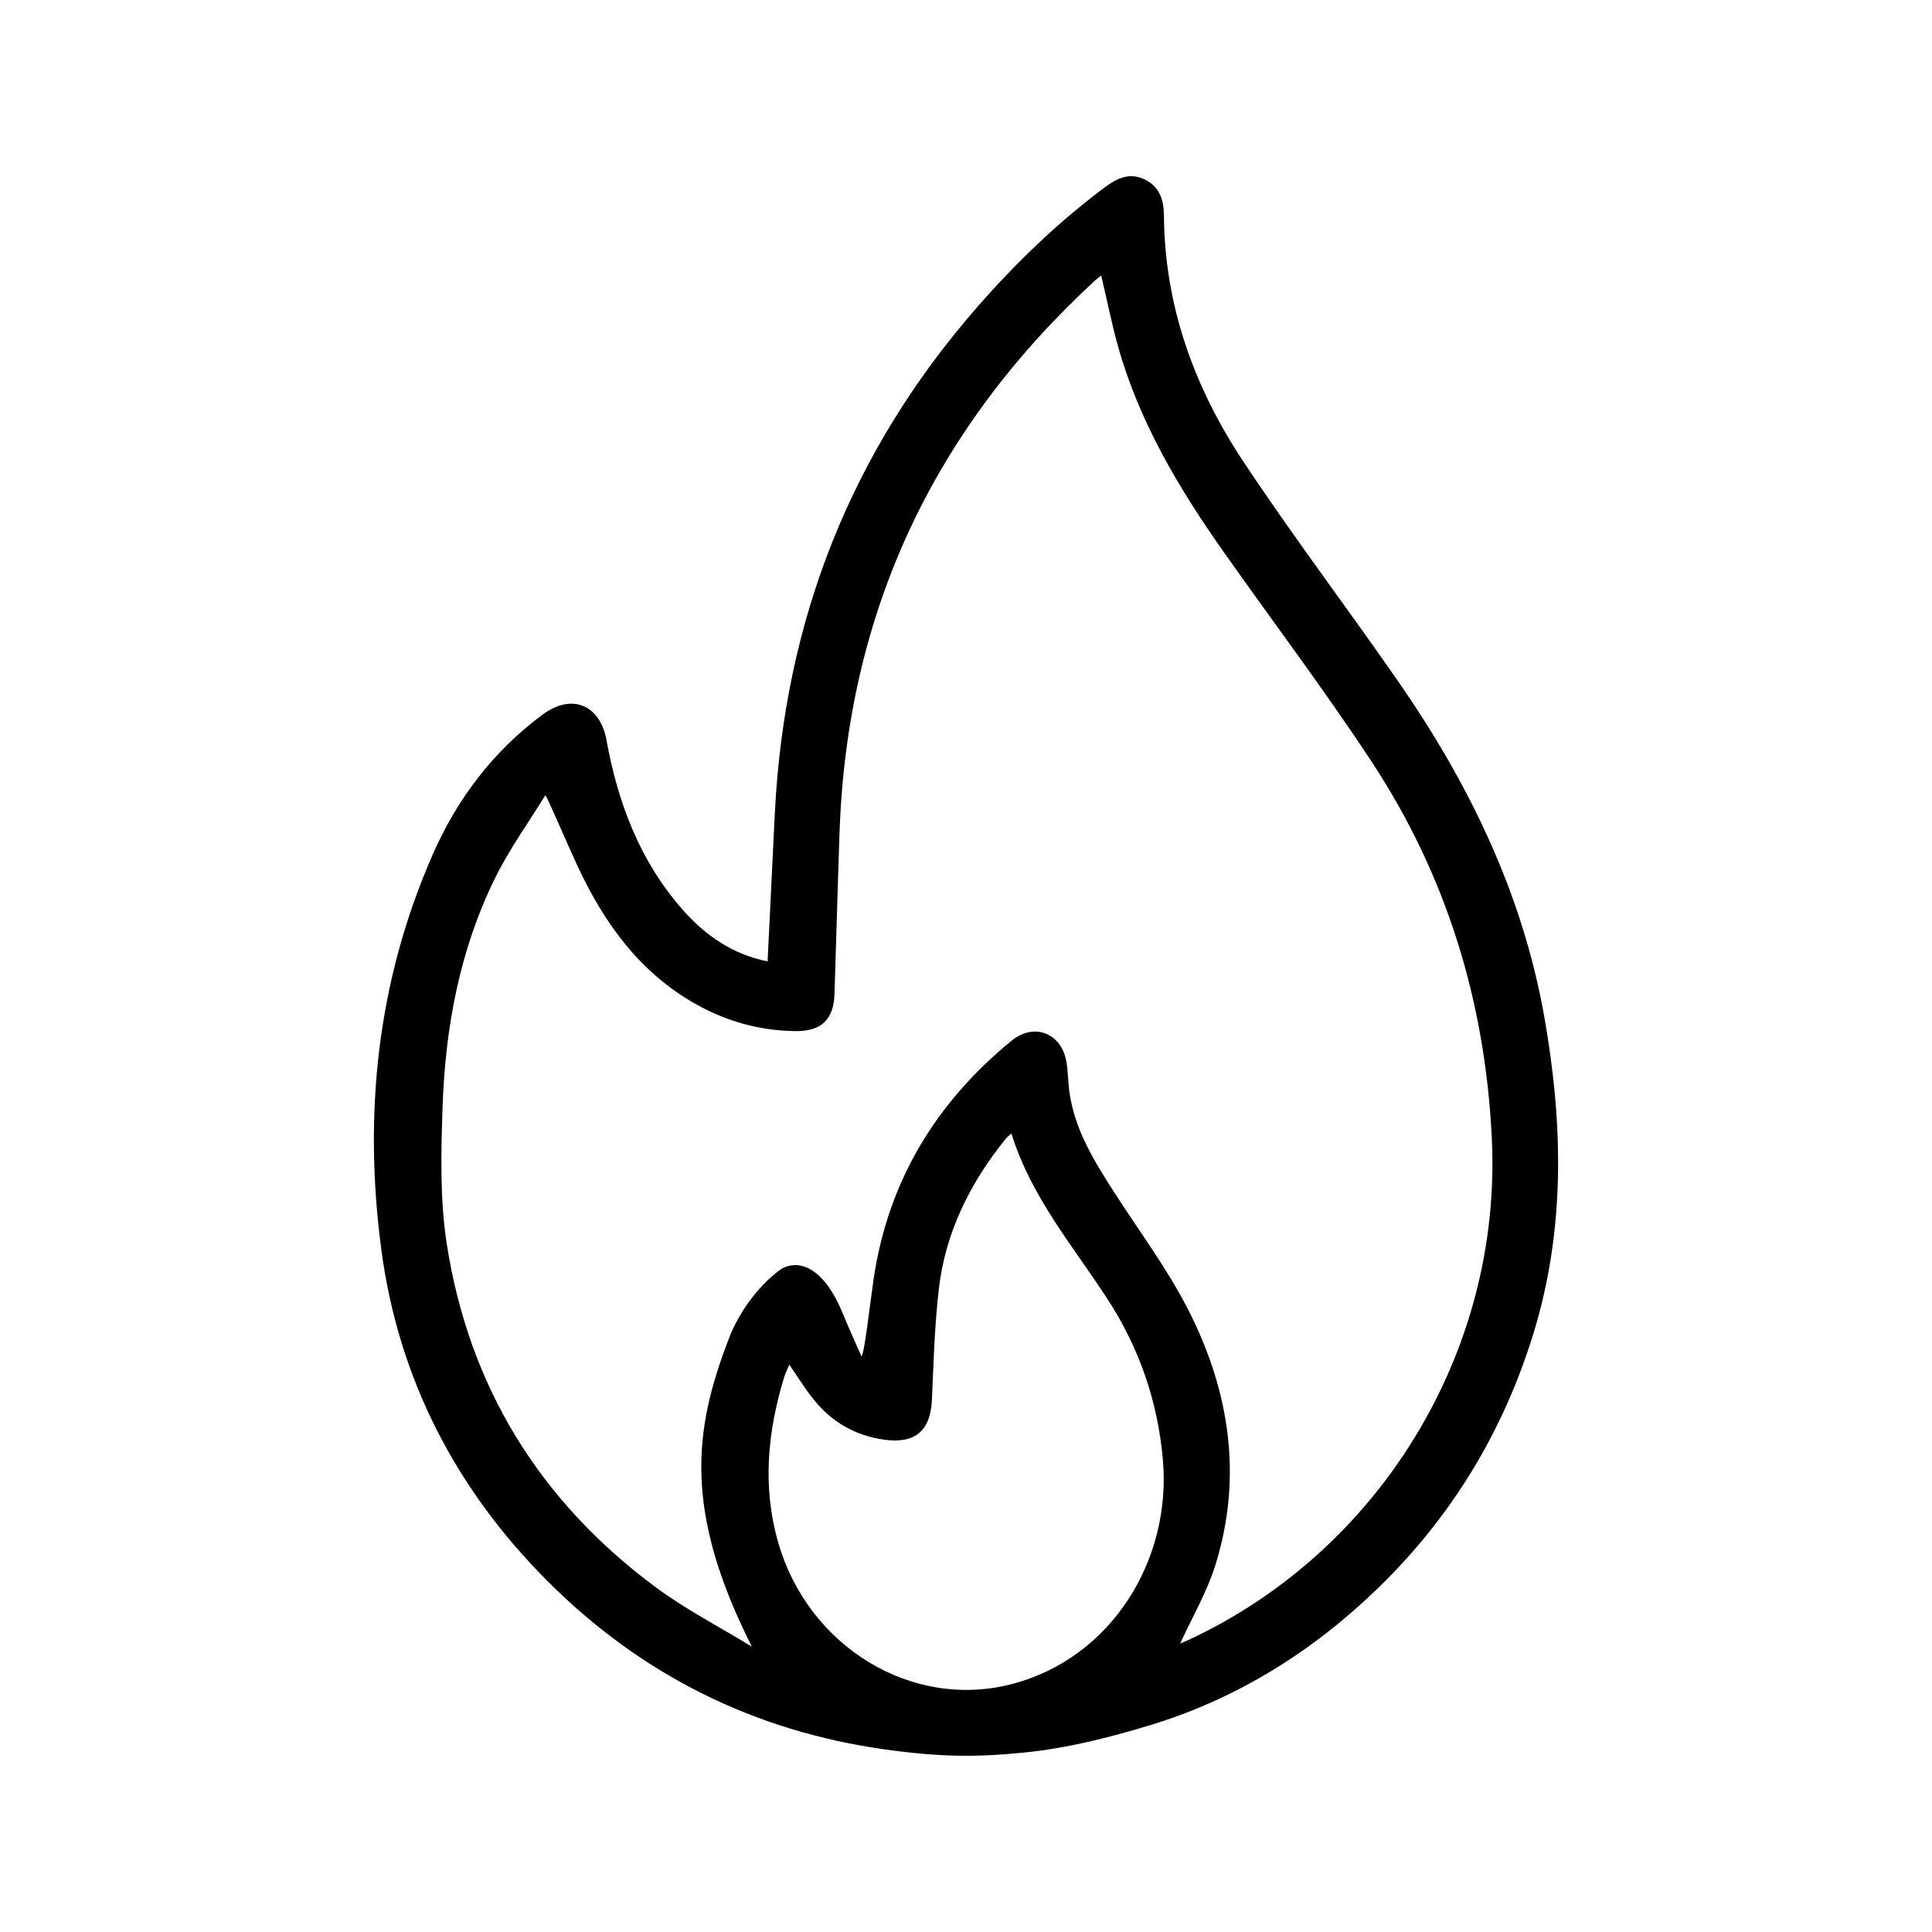 <?xml version="1.0" encoding="utf-8"?>
<!-- Generator: Adobe Illustrator 27.1.0, SVG Export Plug-In . SVG Version: 6.00 Build 0)  -->
<svg version="1.1" id="Livello_1" xmlns="http://www.w3.org/2000/svg" xmlns:xlink="http://www.w3.org/1999/xlink" x="0px" y="0px"
	 viewBox="0 0 500 500" style="enable-background:new 0 0 500 500;" xml:space="preserve">
<style type="text/css">
	.st0{fill:#FFFFFF;}
</style>
<g>
	<path d="M229.12,452.77c-34.09-4.77-63.38-19.44-87.58-43.74c-23.59-23.68-38.39-52.23-42.83-85.45
		c-4.7-35.15-1.14-69.54,13.22-102.31c6.34-14.46,15.6-26.76,28.46-36.31c7.73-5.74,14.95-2.4,16.57,6.58
		c2.91,16.11,8.6,31.27,19.66,43.84c5.92,6.73,13.02,11.64,22.03,13.42c0.63-12.92,1.24-25.66,1.88-38.39
		c2.47-49.69,19.62-93.48,52.45-131.03c9.93-11.35,20.72-21.75,32.81-30.81c3.29-2.47,6.64-4.09,10.65-2.03
		c3.77,1.94,4.76,5.36,4.79,9.37c0.19,23.34,7.88,44.46,20.58,63.59c12.79,19.27,26.78,37.73,39.97,56.74
		c18.37,26.47,32.25,54.96,37.9,87.01c4.84,27.45,5.48,54.75-2.79,81.72c-7.75,25.28-21.01,47.28-39.96,65.74
		c-16.93,16.49-36.56,28.84-59.18,35.73c-10.74,3.27-21.81,6.06-33.03,7.15C252.68,454.77,243.68,454.77,229.12,452.77z
		 M284.99,71.31c-0.65,0.52-1.08,0.81-1.46,1.16c-41.81,38.45-64.27,85.89-66.25,142.81c-0.49,13.96-0.85,27.93-1.31,41.89
		c-0.22,6.83-3.47,9.79-10.31,9.68c-9.1-0.15-17.58-2.5-25.5-6.94c-14.56-8.16-23.78-20.98-30.66-35.71
		c-2.72-5.82-7.98-18.23-8.37-18.4c-4.35,7.09-9.27,13.89-12.94,21.31c-9.22,18.65-12.95,38.79-13.65,59.39
		c-0.4,11.79-0.71,23.81,1.08,35.39c5.71,36.92,24.07,66.67,54.1,88.9c7.8,5.78,16.55,10.27,24.86,15.36
		c-17.89-35.4-14.89-56.4-6.06-79.44c2.17-5.96,7.16-13.67,13.65-18.28c4.51-2.68,11-0.49,15.84,11.27
		c1.67,4.05,3.27,7.55,4.93,11.31c0.74-0.26,2.2-13.54,3.16-20.04c3.74-25.24,16.09-45.6,35.7-61.64
		c5.93-4.85,13.07-1.88,14.23,5.69c0.4,2.62,0.39,5.3,0.78,7.93c1.41,9.46,6.28,17.4,11.31,25.25
		c6.59,10.29,14.02,20.16,19.52,31.01c10.56,20.82,14.01,42.93,6.94,65.7c-2.2,7.09-6.06,13.66-9.14,20.42
		c0.5-0.21,1.33-0.53,2.13-0.91c49.17-22.83,81.13-74.24,78.52-129.6c-1.68-35.58-11.71-68.28-31.23-97.88
		c-12.14-18.42-25.45-36.06-38.17-54.1c-11.54-16.36-21.74-33.45-27.26-52.9C287.75,83.99,286.54,77.86,284.99,71.31z
		 M204.27,353.18c-0.51,1.21-0.99,2.11-1.28,3.07c-4.34,14.12-5.74,28.42-1.63,42.81c7.79,27.28,34.84,43.58,60.73,36.72
		c25.55-6.77,41.12-32,38.87-57.94c-1.32-15.14-6.13-29.06-14.42-41.77c-8.95-13.74-19.73-26.38-24.8-42.75
		c-0.73,0.69-1.14,1-1.46,1.39c-9.2,11.4-15.6,24.16-17.3,38.8c-1.1,9.49-1.38,19.08-1.79,28.64c-0.35,8.1-4.3,11.56-12.35,10.44
		c-7.47-1.04-13.57-4.55-18.26-10.39C208.38,359.47,206.53,356.43,204.27,353.18z"/>
</g>
</svg>
